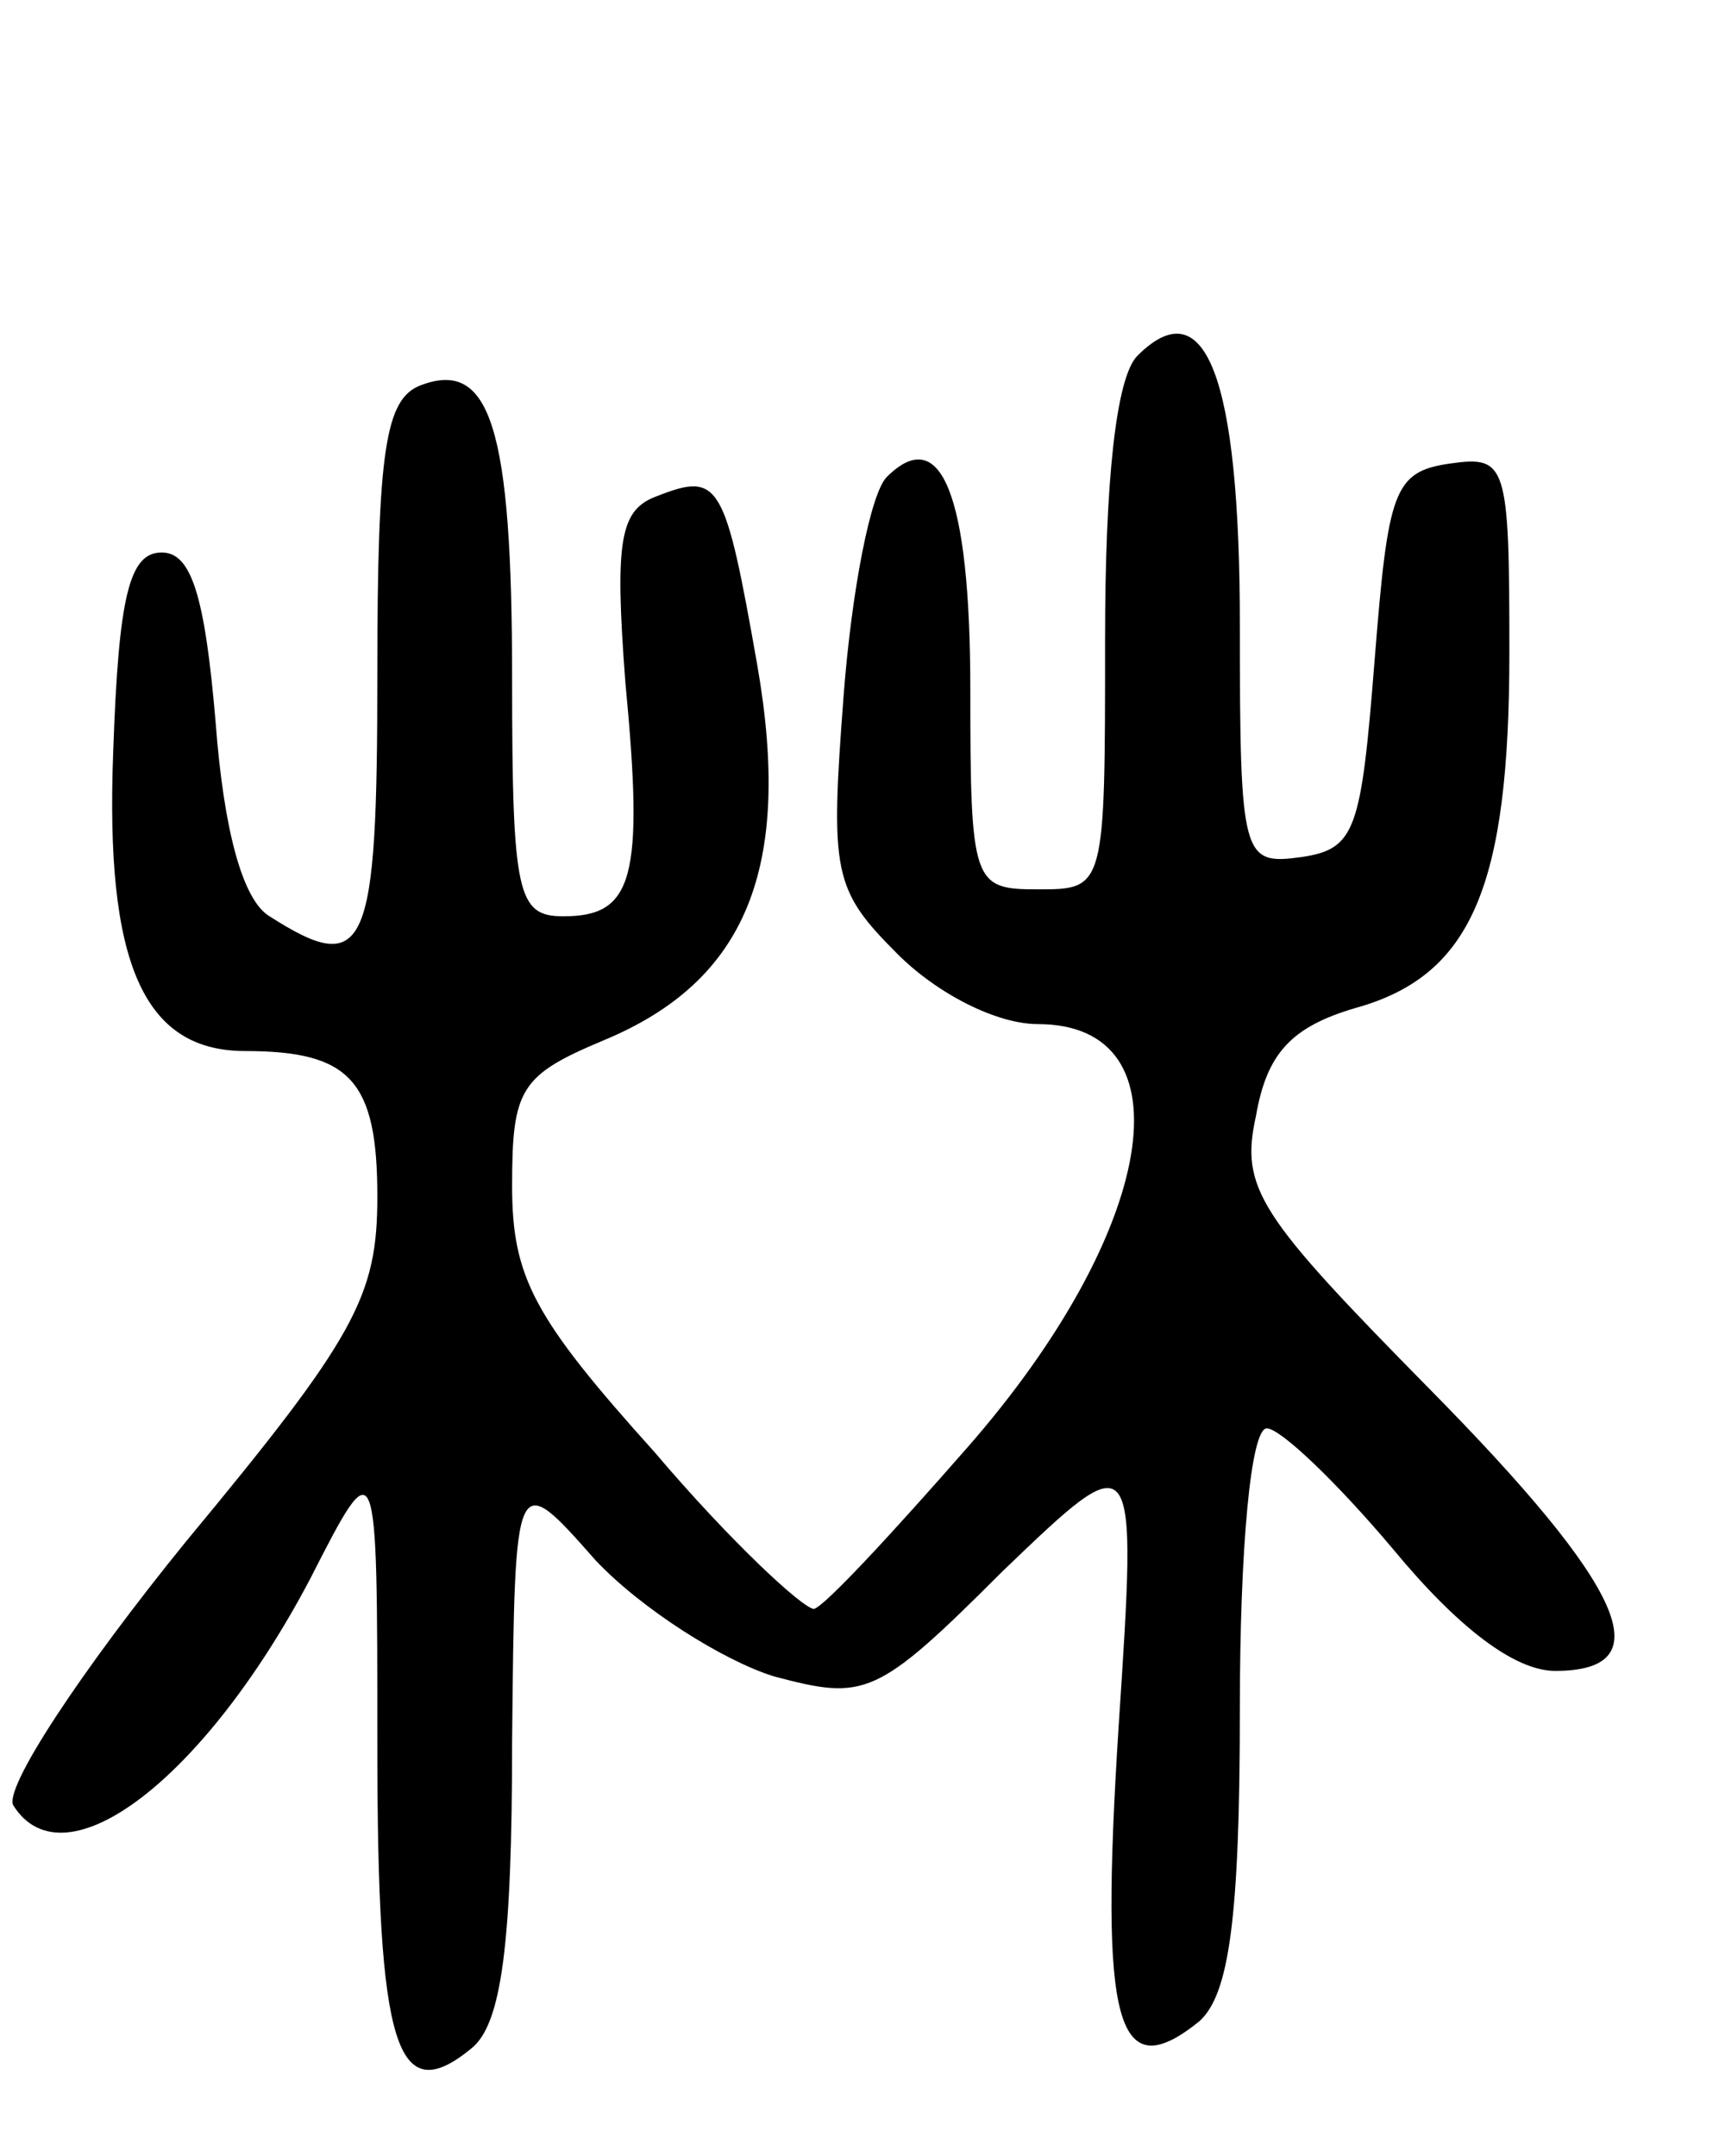 <svg version="1.0" xmlns="http://www.w3.org/2000/svg" width="64" height="80" viewBox="0 0 64 80" ><g transform="translate(0,80) scale(0.1,-0.1)" ><path d="M422 668 c-8 -8 -12 -47 -12 -105 0 -93 0 -93 -25 -93 -24 0 -25 2 -25 74 0 73 -11 99 -31 79 -6 -6 -13 -42 -16 -81 -5 -66 -4 -72 20 -96 15 -15 37 -26 52 -26 57 0 44 -77 -26 -157 -28 -32 -53 -59 -57 -60 -4 0 -31 25 -59 58 -45 50 -53 65 -53 99 0 36 3 41 34 54 53 22 70 64 57 139 -12 68 -14 72 -37 63 -14 -5 -16 -16 -12 -69 7 -73 3 -87 -23 -87 -17 0 -19 8 -19 88 0 93 -8 119 -34 109 -13 -5 -16 -24 -16 -107 0 -103 -4 -113 -40 -90 -10 6 -17 32 -20 72 -4 47 -9 63 -20 63 -12 0 -16 -16 -18 -74 -3 -78 11 -111 49 -111 39 0 49 -11 49 -54 0 -37 -8 -52 -71 -128 -39 -48 -68 -92 -64 -98 19 -30 71 10 110 84 25 49 25 49 25 -62 0 -112 7 -135 35 -112 11 9 15 38 15 114 1 101 1 101 31 67 17 -18 47 -37 66 -43 34 -9 38 -8 85 39 50 48 50 48 43 -58 -7 -110 -1 -134 30 -109 11 10 15 38 15 116 0 59 4 104 10 104 5 0 26 -20 47 -45 24 -29 45 -45 60 -45 40 0 26 31 -47 105 -63 64 -70 74 -64 101 4 23 13 33 37 40 43 12 57 45 57 132 0 70 -1 73 -22 70 -21 -3 -23 -10 -28 -73 -5 -63 -7 -70 -27 -73 -22 -3 -23 -1 -23 86 0 93 -13 125 -38 100z"/></g></svg> 
